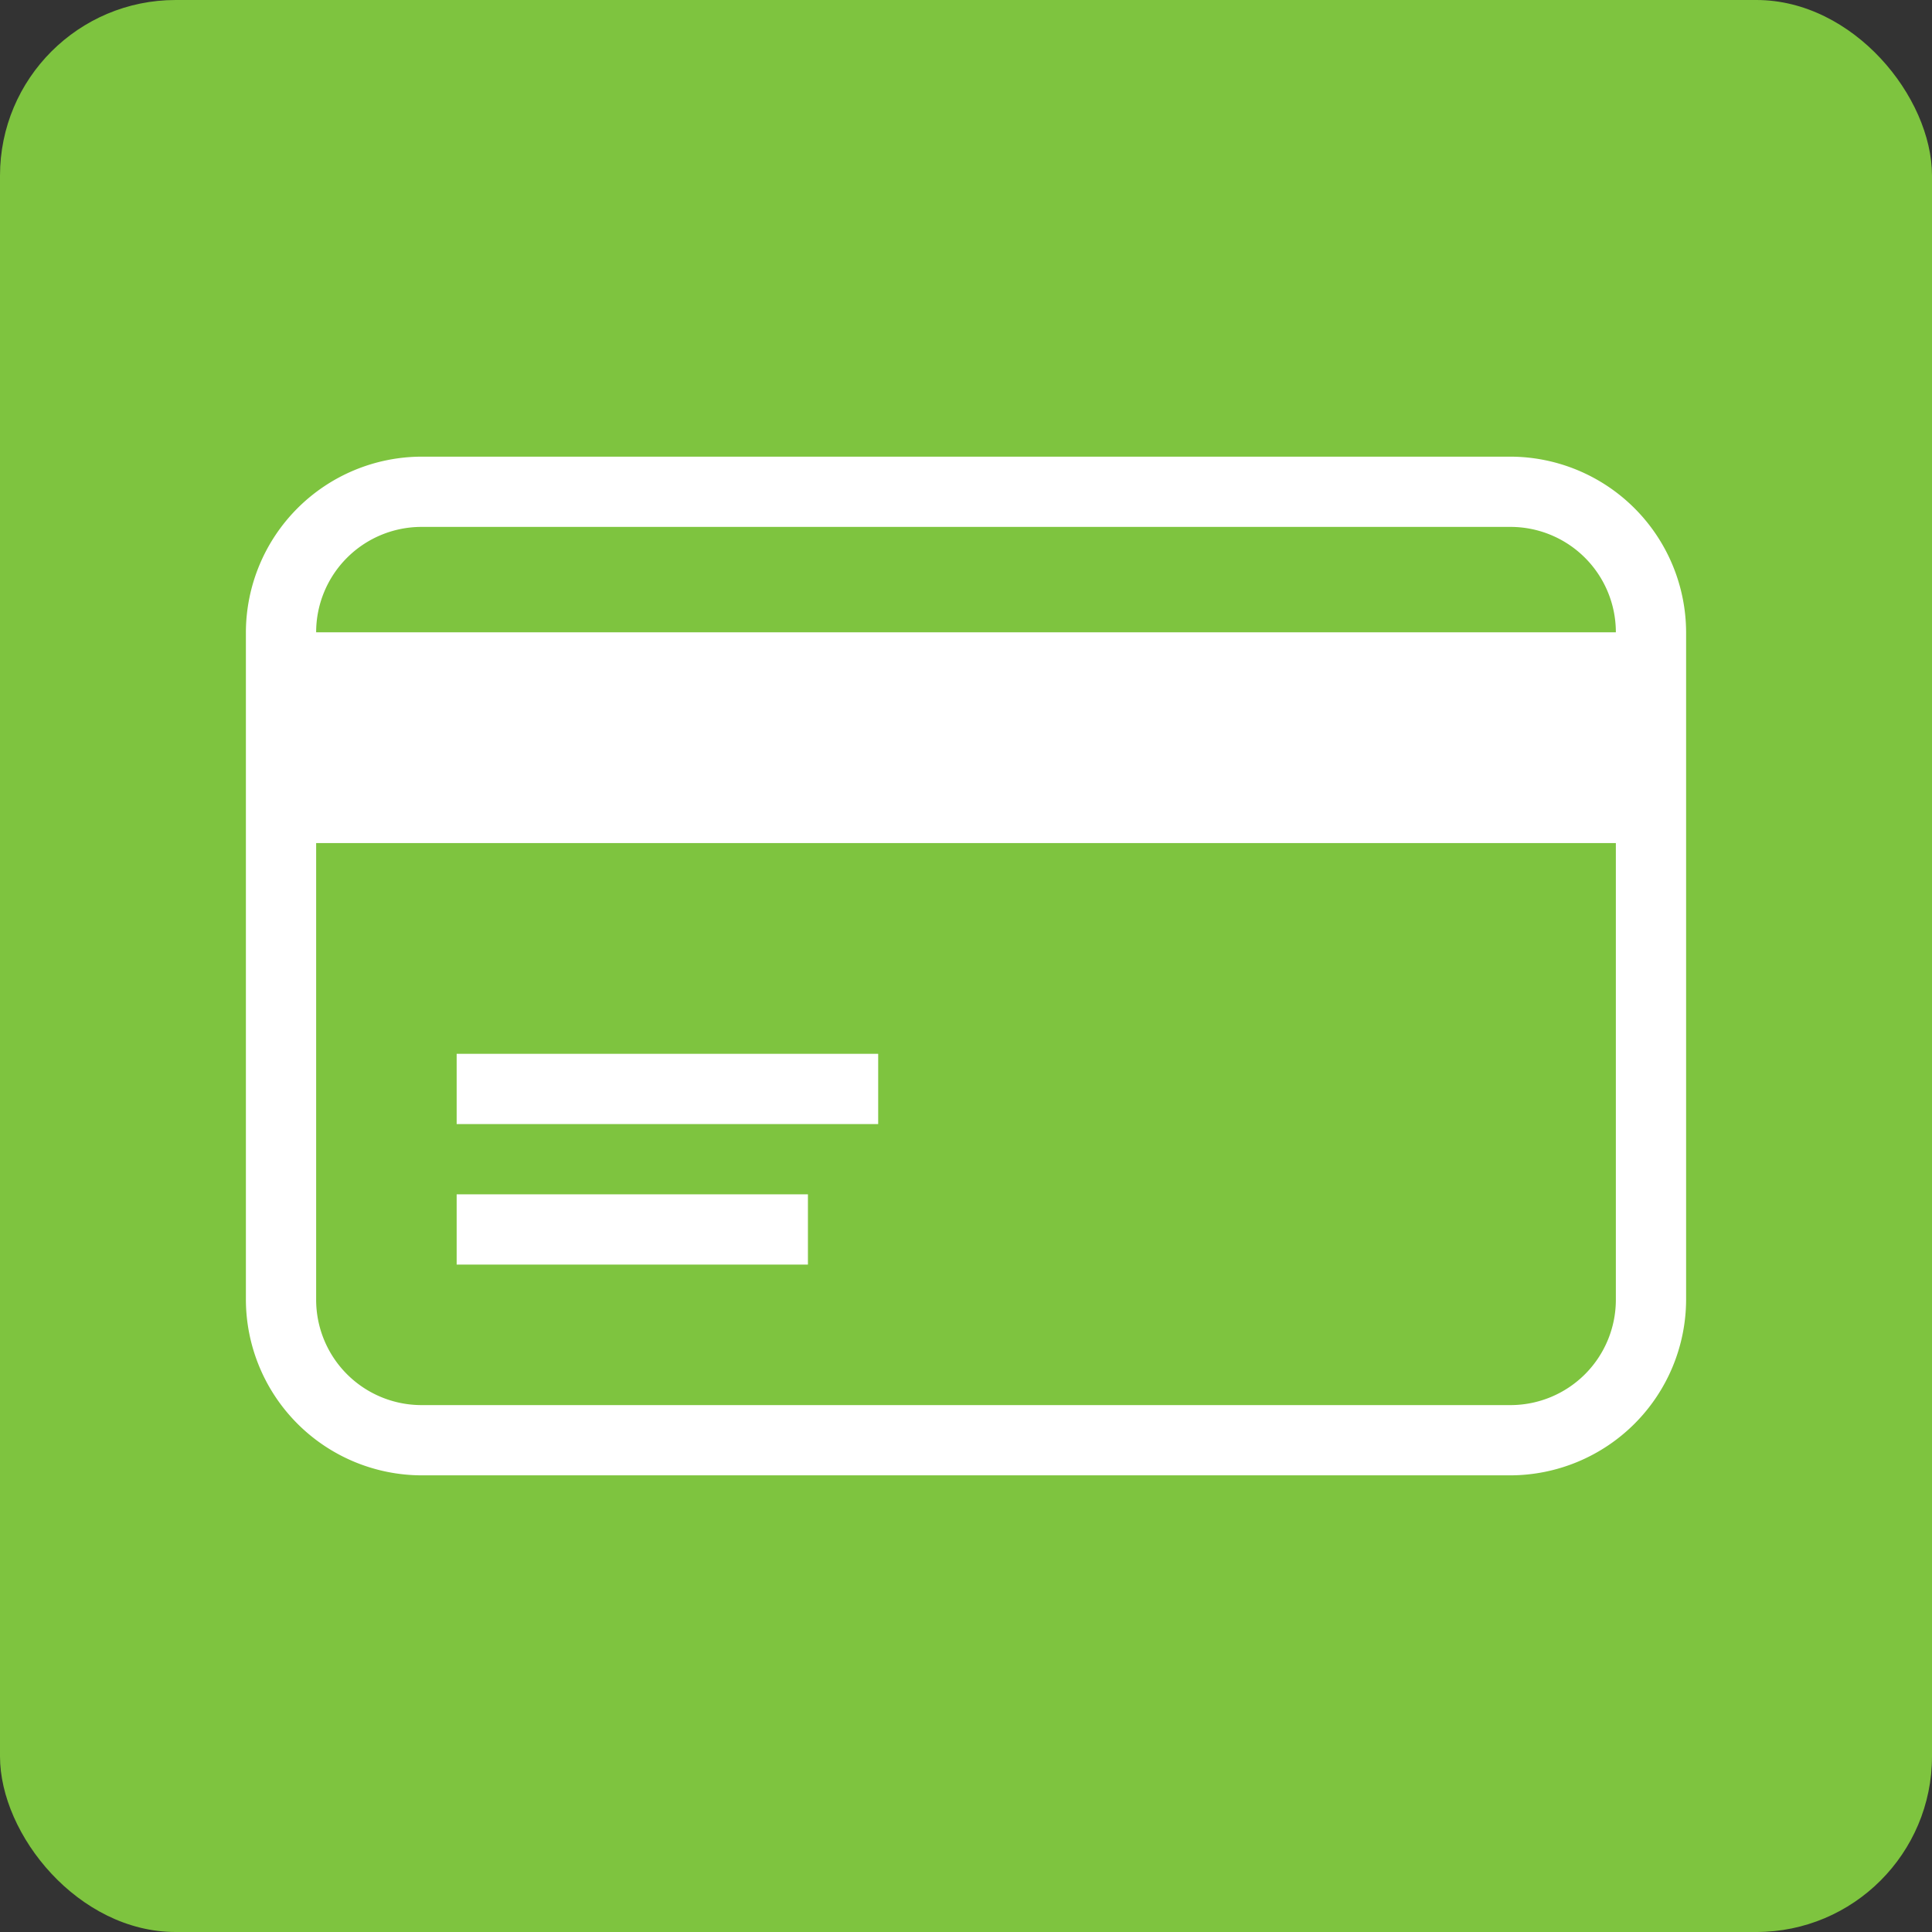 <svg xmlns="http://www.w3.org/2000/svg" viewBox="0 0 55 55">
  <rect x="0" y="0" width="55" height="55" fill="#333333" stroke="none"/>
  <defs>
    <style>
      .a {
        fill: #7ec43f;
      }

      .b {
        fill: #fff;
      }
    </style>
  </defs>
  <title>card</title>
  <rect class="a" width="55" height="55" rx="5"/>
  <rect class="b" x="13" y="34" width="10" height="2"/>
  <path class="b" d="M46,37a3,3,0,0,1-3,3H12a3,3,0,0,1-3-3V24H46ZM12,15H43a3,3,0,0,1,3,3H9A3,3,0,0,1,12,15Zm31-2H12a5.015,5.015,0,0,0-5,5V37a5.015,5.015,0,0,0,5,5H43a5.015,5.015,0,0,0,5-5V18A5.015,5.015,0,0,0,43,13Z"/>
  <rect class="b" x="13" y="30" width="12" height="2"/>
</svg>
